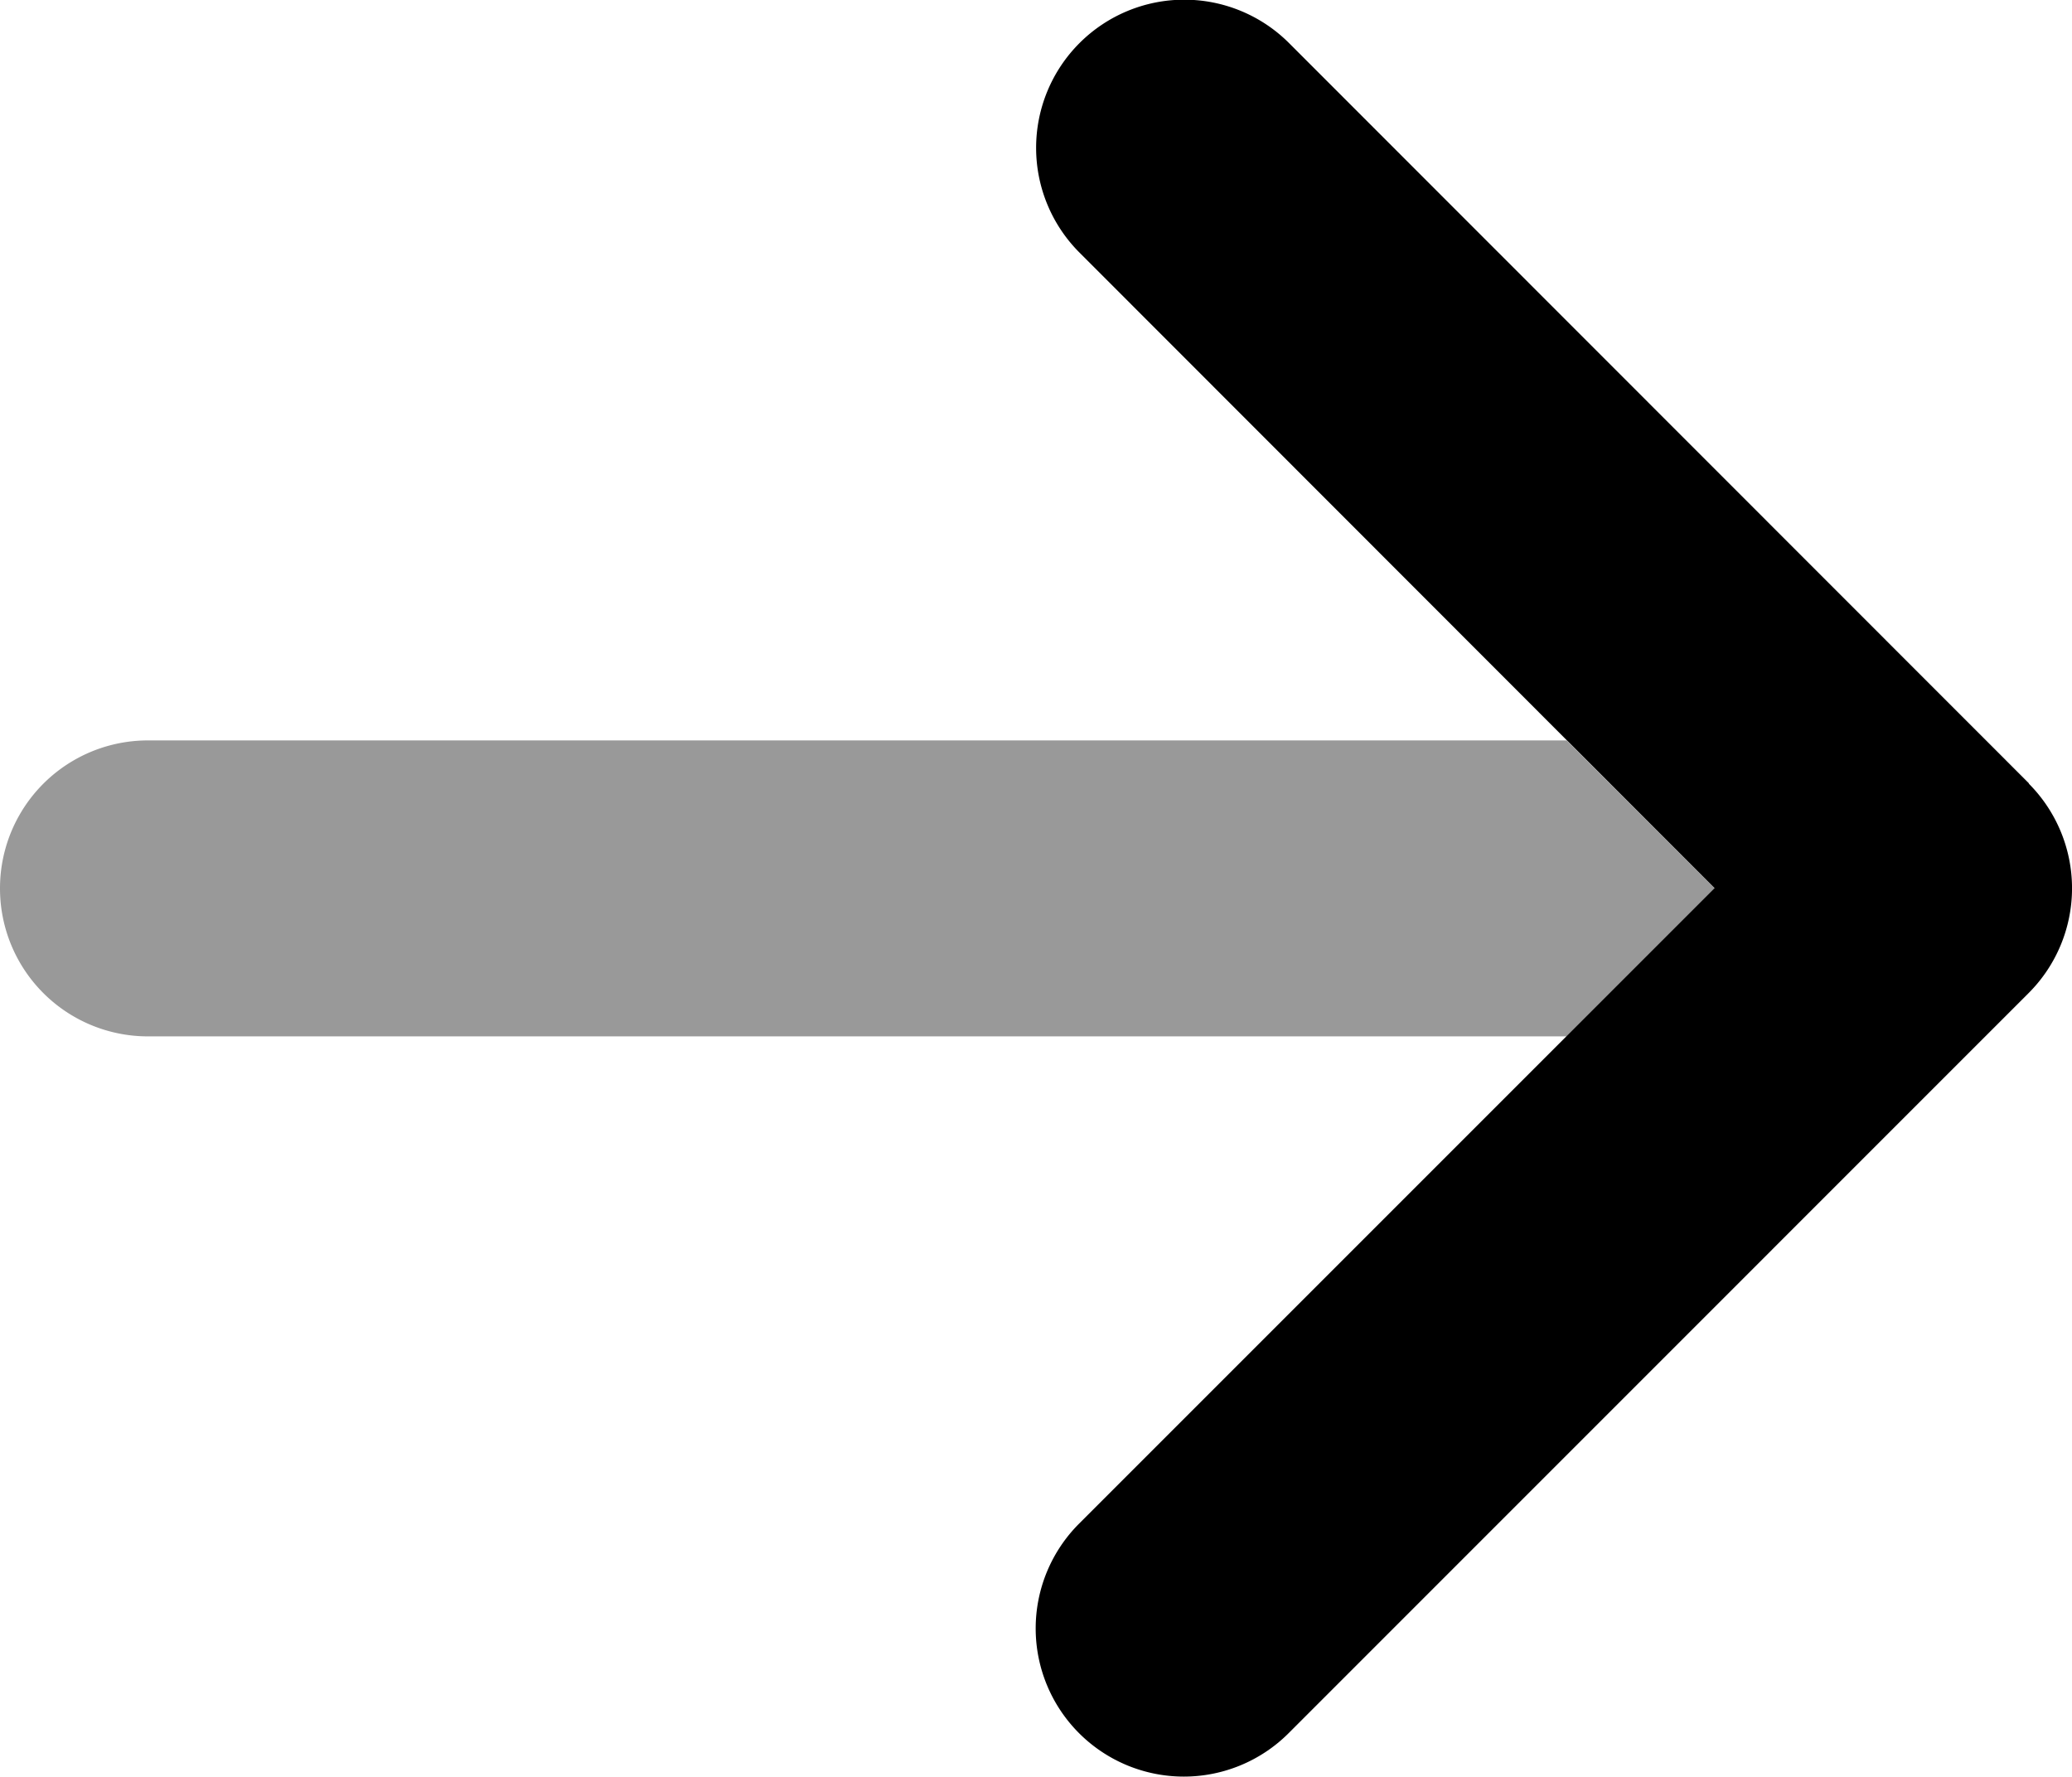 <svg xmlns="http://www.w3.org/2000/svg" width="24" height="20.581" viewBox="0 0 24 20.581">
  <g id="arrow-right-duotone-solid" transform="translate(0 -63.925)">
    <path id="Trazado_9785" data-name="Trazado 9785" d="M0,225.714a1.713,1.713,0,0,0,1.714,1.714H18.146l1.714-1.714L18.146,224H1.714A1.713,1.713,0,0,0,0,225.714Z" transform="translate(0 -151.499)" opacity="0.4"/>
    <path id="Trazado_9786" data-name="Trazado 9786" d="M235.426,73a1.717,1.717,0,0,1,0,2.427L226.854,84a1.716,1.716,0,0,1-2.427-2.427l7.361-7.361-7.356-7.361a1.716,1.716,0,1,1,2.427-2.427L235.431,73Z" transform="translate(-211.928)"/>
  </g>
</svg>
